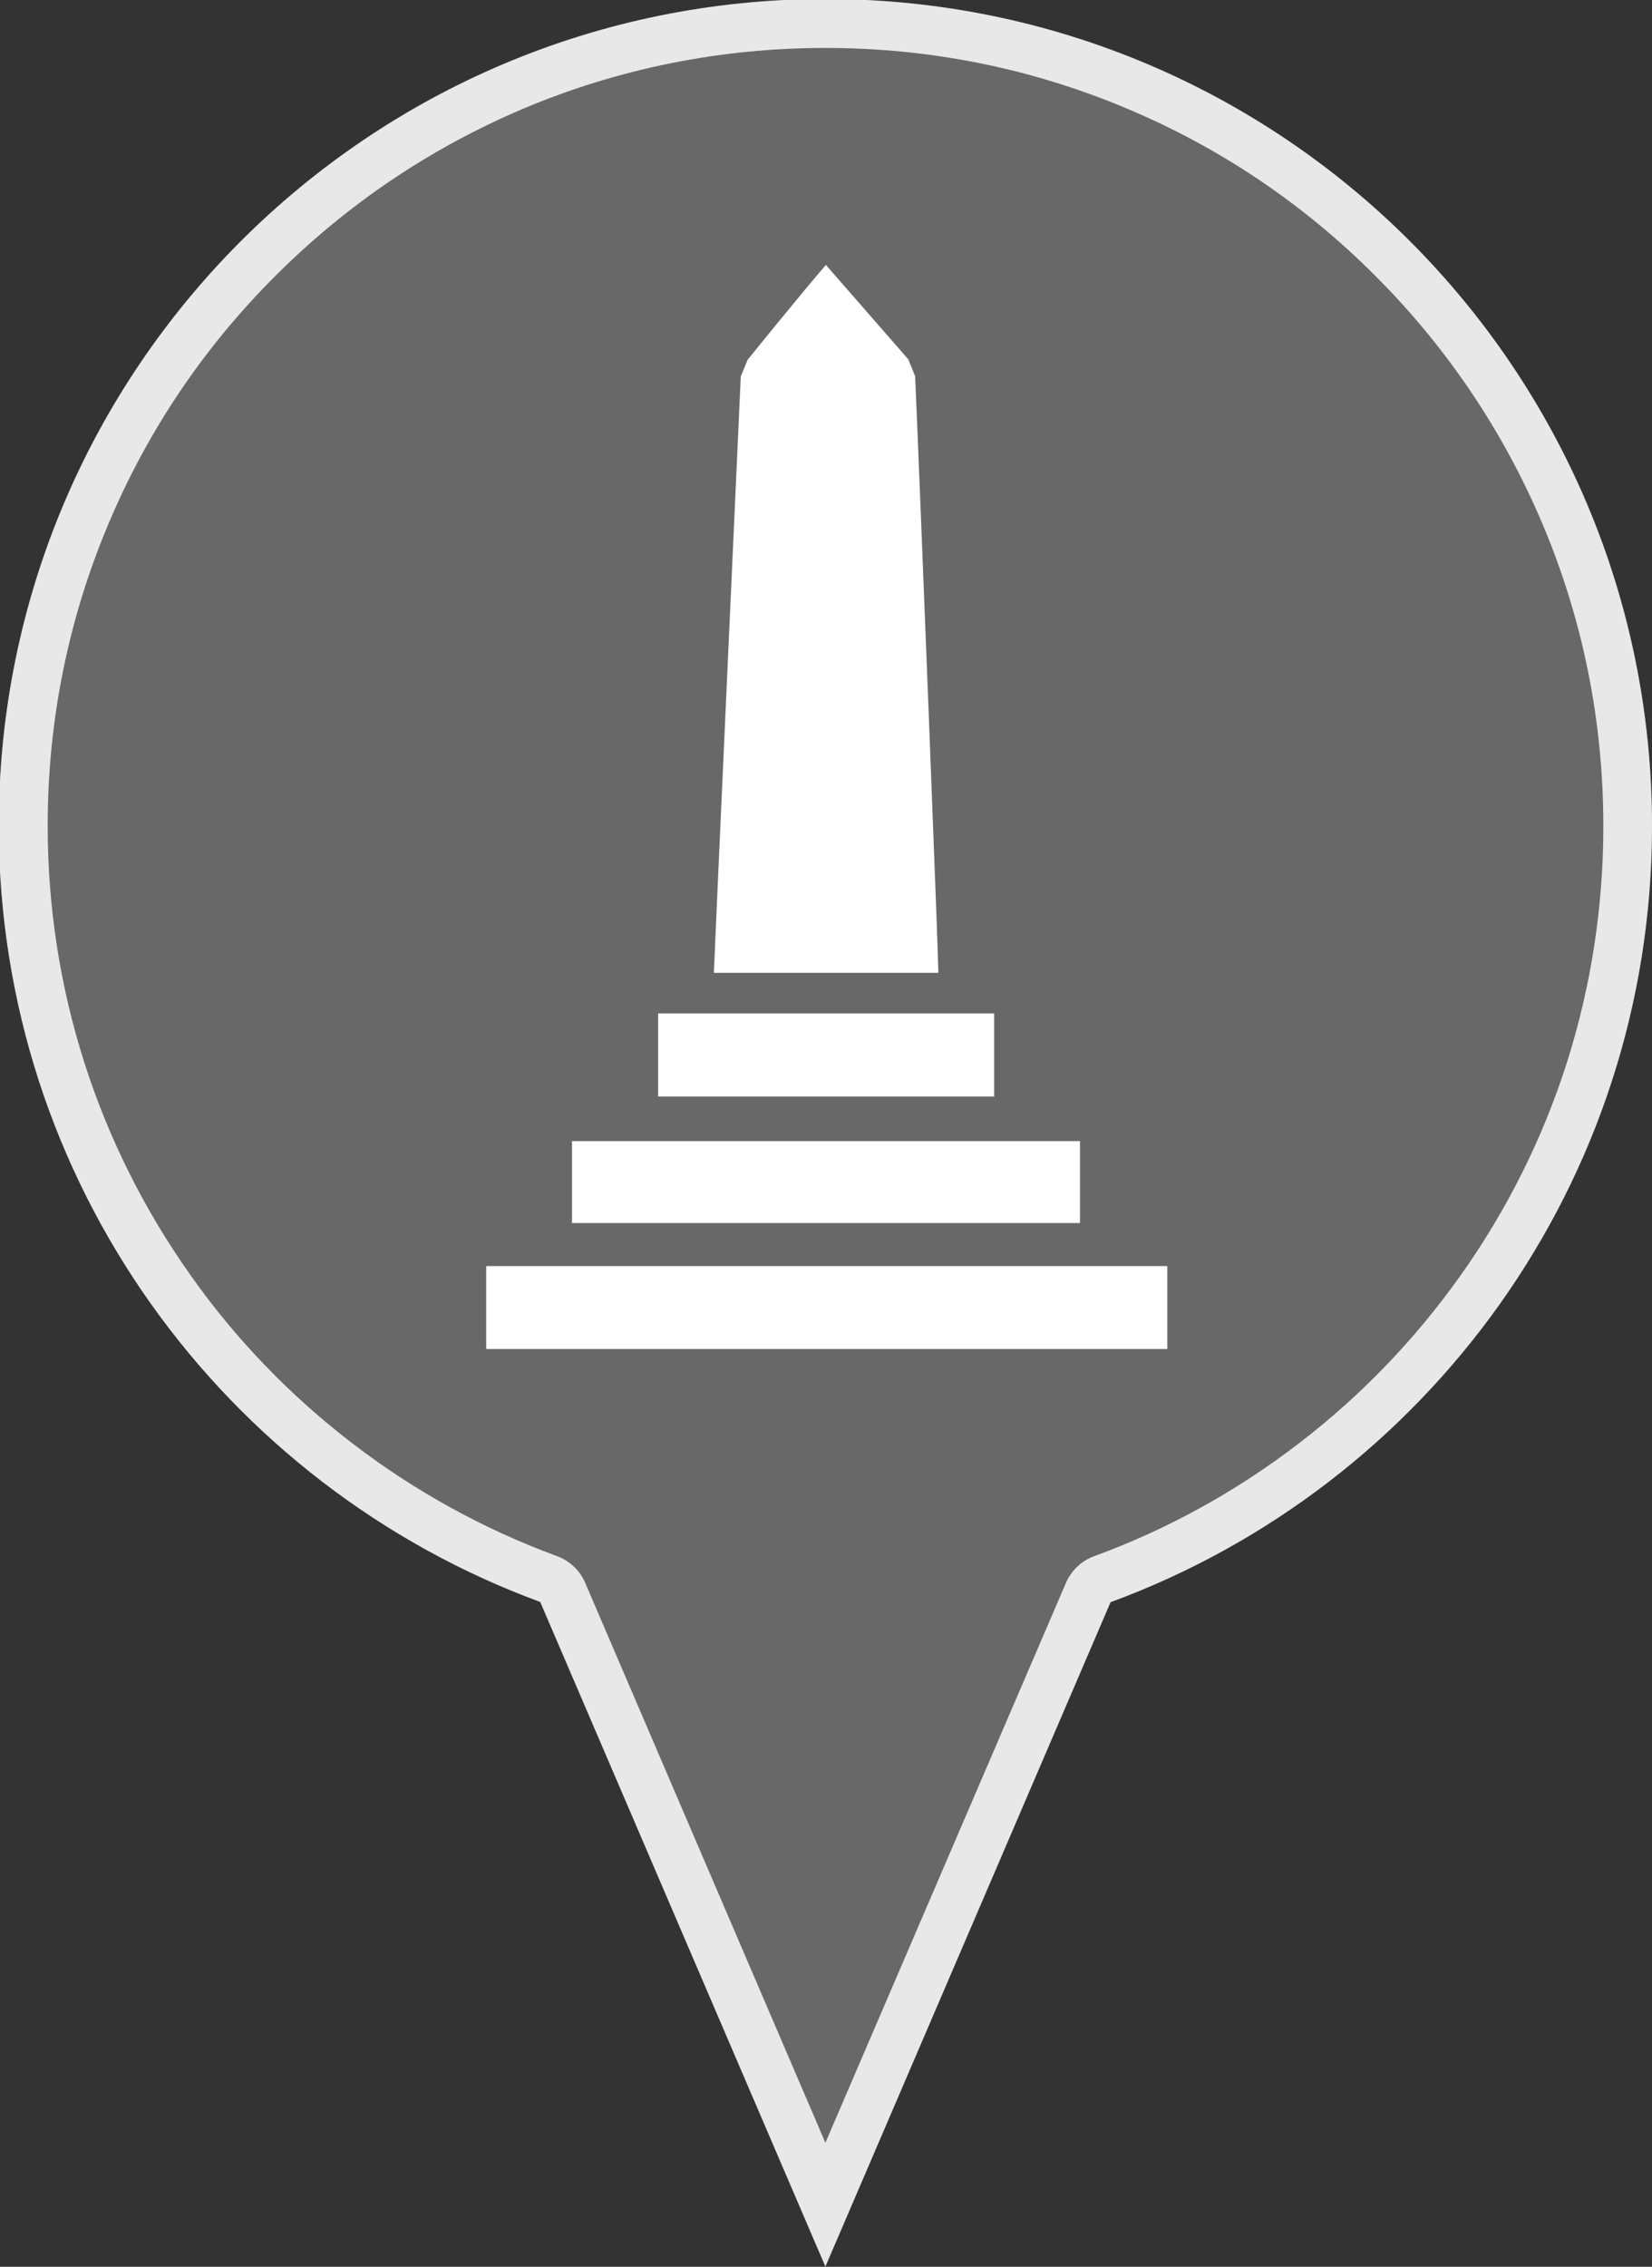 <?xml version="1.0" encoding="utf-8"?>
<!-- Generator: Adobe Illustrator 27.3.1, SVG Export Plug-In . SVG Version: 6.00 Build 0)  -->
<svg version="1.1" xmlns="http://www.w3.org/2000/svg" xmlns:xlink="http://www.w3.org/1999/xlink" x="0px" y="0px"
	 viewBox="0 0 675.5 926.7" style="enable-background:new 0 0 675.5 926.7;" xml:space="preserve">
<rect x="0" y="0" width="675.5" height="926.7" fill="#333333" stroke="none"/>
<style type="text/css">
	.st0{display:none;}
	.st1{display:inline;}
	.st2{fill-rule:evenodd;clip-rule:evenodd;fill:#201F1F;}
	.st3{display:inline;fill:#5D7263;}
	.st4{display:inline;opacity:0.85;}
	.st5{fill:#FFFFFF;}
	.st6{fill:#686868;}
	.st7{opacity:0.85;}
	.st8{display:inline;fill:#AD902F;}
	.st9{display:inline;fill:#B88782;}
	.st10{display:inline;fill:#6D3B26;}
	.st11{display:inline;fill:#20376E;}
	.st12{display:inline;fill:#38522D;}
</style>
<g id="Layer_1" class="st0">
	<g class="st1">
		<g>
			<path class="st2" d="M129.2,120l0.3,17.2l3,7.1l4.1,7.1l4.9,6.8l9.8,10.1l126.7,129l31.5,35.6L185,454.5l-2.2,0.7l-5.6-6.4
				l-7.9-11.2l-5.6-6.4l-4.2-3.8l-5.6,0.4l-3.8,2.2l-2.6,3.4v4.9l2.6,4.5l6.4,0.7l3.7,2.6l16.5,19.9l-15.4,21l-6,6.7l-7.5,7.5
				l-9,6.7c-13.2-0.4-17.7,1.6-24,7.5c-7.2,9-6.1,24.8,3,31.9c9.2,7.1,24.8,4.3,31.1-4.5c5.3-7.3,3-12.6,6.1-19.3l8.6-12.2
				l17.2-14.6l18-11.6l11.2,12.4l7.1,8.6l3.8,8.3l4.1,0.7l3.8-0.3l4.1-2.3l1.1-3.4l-0.7-5.2l-5.2-6.8l-5.6-4.1l-7.5-4.5l-5.2-5.2
				l-2.6-4.1l10.9-10.5l14.7-12.8l41.6-41.6l38.7-39l20.6-20.6l46.5,46.1l69.7,71.6l9.4,9l0.8,2.6l-0.8,3l-5.2,5.2l-6.7,4.5
				l-6.4,4.9l-5.6,4.5l-3.8,4.5l1.1,4.5l4.1,3l5.6,0.3l5.2-1.9l4.9-5.2l5.6-9.4l5.6-6l5.6-4.2l10.1,5.6l10.8,8.6l10.1,11.3
				l10.5,12.4l3.4,4.9l0.4,8.3l3,6.4l5.6,7.1l9.8,2.7h8.3l6.7-2.7l4.1-4.5l4.2-6l0.7-7.1l-2.6-10.1l-5.6-4.9l-4.9-3.4l-6-1.1
				l-6.7-1.5l-12.8-8.3l-13.1-15l-14.6-22.9l6-8.2l7.5-4.5l6.3-4.5l6-3.8l2.6-5.2l-1.1-5.6l-1.9-3.7l-3-1.1l-4.5,1.5l-4.1,3.8
				l-6.4,6.4l-4.5,6.3l-4.1,4.2l-5.2,4.1l-2.6-0.3l-33-34.5L408.1,384l-28.5-27.7l-21.7-24l43.5-44.6l48-46.9l46.1-44.3l25.5-23.2
				l9-10.9l8.3-12.8l3.8-9l0.3-7.1l0.7-8.2h-10.5l-10.5,3l-8.6,4.5l-9,7.1l-9,9l-34.1,35.2L334.6,308.3L275.8,249l-50.2-51.8
				l-37.1-36.7l-22.9-23.6l-8.6-6.8l-11.2-5.2l-8.6-2.6L129.2,120L129.2,120z"/>
		</g>
	</g>
</g>
<g id="Layer_2">
	<g id="civil_00000130637358006820459320000009182187731987454342_" class="st0">
		<path class="st3" d="M675.5,337.6c0-186.7-151.3-338-338-338s-338,151.3-338,338c0,145.7,92.2,269.8,221.4,317.3h0l116.6,271.7
			L454.1,655h0C583.4,607.5,675.5,483.3,675.5,337.6z"/>
		<g class="st4">
			<path class="st5" d="M337.5,19.6c42.9,0,84.6,8.4,123.8,25c37.9,16,71.9,38.9,101.1,68.2c29.2,29.2,52.1,63.2,68.2,101.1
				c16.6,39.2,25,80.8,25,123.8c0,66.4-20.2,130-58.5,183.9c-18.5,26-40.6,49-65.9,68.4c-25.5,19.6-53.7,35.2-83.8,46.2
				c-5.5,2-9.6,6.2-11.7,11.3L337.5,876l-98-228.4c-2-5.1-6.2-9.4-11.7-11.4c-30.1-11.1-58.3-26.6-83.8-46.2
				c-25.3-19.4-47.5-42.4-65.9-68.4C39.8,467.6,19.5,404,19.5,337.6c0-42.9,8.4-84.6,25-123.8c16-37.9,38.9-71.9,68.2-101.1
				c29.2-29.2,63.2-52.1,101.1-68.2C252.9,28,294.6,19.6,337.5,19.6 M337.5-0.4c-186.7,0-338,151.3-338,338
				c0,145.7,92.2,269.8,221.4,317.3h0l116.6,271.7L454.1,655h0c129.2-47.5,221.4-171.7,221.4-317.3C675.5,150.9,524.2-0.4,337.5-0.4
				L337.5-0.4z"/>
		</g>
	</g>
	<g id="othermemorial">
		<path class="st6" d="M675.5,337.6c0-186.7-151.3-338-338-338s-338,151.3-338,338c0,145.7,92.2,269.8,221.4,317.3h0l116.6,271.7
			L454.1,655h0C583.4,607.5,675.5,483.3,675.5,337.6z"/>
		<g class="st7">
			<path class="st5" d="M337.5,19.6c42.9,0,84.6,8.4,123.8,25c37.9,16,71.9,38.9,101.1,68.2c29.2,29.2,52.1,63.2,68.2,101.1
				c16.6,39.2,25,80.8,25,123.8c0,66.4-20.2,130-58.5,183.9c-18.5,26-40.6,49-65.9,68.4c-25.5,19.6-53.7,35.2-83.8,46.2
				c-5.5,2-9.6,6.2-11.7,11.3L337.5,876l-98-228.4c-2-5.1-6.2-9.4-11.7-11.4c-30.1-11.1-58.3-26.6-83.8-46.2
				c-25.3-19.4-47.5-42.4-65.9-68.4C39.8,467.6,19.5,404,19.5,337.6c0-42.9,8.4-84.6,25-123.8c16-37.9,38.9-71.9,68.2-101.1
				c29.2-29.2,63.2-52.1,101.1-68.2C252.9,28,294.6,19.6,337.5,19.6 M337.5-0.4c-186.7,0-338,151.3-338,338
				c0,145.7,92.2,269.8,221.4,317.3h0l116.6,271.7L454.1,655h0c129.2-47.5,221.4-171.7,221.4-317.3C675.5,150.9,524.2-0.4,337.5-0.4
				L337.5-0.4z"/>
		</g>
	</g>
	<g id="stainedglass" class="st0">
		<path class="st8" d="M675.5,337.6c0-186.7-151.3-338-338-338s-338,151.3-338,338c0,145.7,92.2,269.8,221.4,317.3h0l116.6,271.7
			L454.1,655h0C583.4,607.5,675.5,483.3,675.5,337.6z"/>
		<g class="st4">
			<path class="st5" d="M337.5,19.6c42.9,0,84.6,8.4,123.8,25c37.9,16,71.9,38.9,101.1,68.2c29.2,29.2,52.1,63.2,68.2,101.1
				c16.6,39.2,25,80.8,25,123.8c0,66.4-20.2,130-58.5,183.9c-18.5,26-40.6,49-65.9,68.4c-25.5,19.6-53.7,35.2-83.8,46.2
				c-5.5,2-9.6,6.2-11.7,11.3L337.5,876l-98-228.4c-2-5.1-6.2-9.4-11.7-11.4c-30.1-11.1-58.3-26.6-83.8-46.2
				c-25.3-19.4-47.5-42.4-65.9-68.4C39.8,467.6,19.5,404,19.5,337.6c0-42.9,8.4-84.6,25-123.8c16-37.9,38.9-71.9,68.2-101.1
				c29.2-29.2,63.2-52.1,101.1-68.2C252.9,28,294.6,19.6,337.5,19.6 M337.5-0.4c-186.7,0-338,151.3-338,338
				c0,145.7,92.2,269.8,221.4,317.3h0l116.6,271.7L454.1,655h0c129.2-47.5,221.4-171.7,221.4-317.3C675.5,150.9,524.2-0.4,337.5-0.4
				L337.5-0.4z"/>
		</g>
	</g>
	<g id="Plaque" class="st0">
		<path class="st9" d="M675.5,337.6c0-186.7-151.3-338-338-338s-338,151.3-338,338c0,145.7,92.2,269.8,221.4,317.3h0l116.6,271.7
			L454.1,655h0C583.4,607.5,675.5,483.3,675.5,337.6z"/>
		<g class="st4">
			<path class="st5" d="M337.5,19.6c42.9,0,84.6,8.4,123.8,25c37.9,16,71.9,38.9,101.1,68.2c29.2,29.2,52.1,63.2,68.2,101.1
				c16.6,39.2,25,80.8,25,123.8c0,66.4-20.2,130-58.5,183.9c-18.5,26-40.6,49-65.9,68.4c-25.5,19.6-53.7,35.2-83.8,46.2
				c-5.5,2-9.6,6.2-11.7,11.3L337.5,876l-98-228.4c-2-5.1-6.2-9.4-11.7-11.4c-30.1-11.1-58.3-26.6-83.8-46.2
				c-25.3-19.4-47.5-42.4-65.9-68.4C39.8,467.6,19.5,404,19.5,337.6c0-42.9,8.4-84.6,25-123.8c16-37.9,38.9-71.9,68.2-101.1
				c29.2-29.2,63.2-52.1,101.1-68.2C252.9,28,294.6,19.6,337.5,19.6 M337.5-0.4c-186.7,0-338,151.3-338,338
				c0,145.7,92.2,269.8,221.4,317.3h0l116.6,271.7L454.1,655h0c129.2-47.5,221.4-171.7,221.4-317.3C675.5,150.9,524.2-0.4,337.5-0.4
				L337.5-0.4z"/>
		</g>
	</g>
	<g id="funerary" class="st0">
		<path class="st10" d="M675.5,337.6c0-186.7-151.3-338-338-338s-338,151.3-338,338c0,145.7,92.2,269.8,221.4,317.3h0l116.6,271.7
			L454.1,655h0C583.4,607.5,675.5,483.3,675.5,337.6z"/>
		<g class="st4">
			<path class="st5" d="M337.5,19.6c42.9,0,84.6,8.4,123.8,25c37.9,16,71.9,38.9,101.1,68.2c29.2,29.2,52.1,63.2,68.2,101.1
				c16.6,39.2,25,80.8,25,123.8c0,66.4-20.2,130-58.5,183.9c-18.5,26-40.6,49-65.9,68.4c-25.5,19.6-53.7,35.2-83.8,46.2
				c-5.5,2-9.6,6.2-11.7,11.3L337.5,876l-98-228.4c-2-5.1-6.2-9.4-11.7-11.4c-30.1-11.1-58.3-26.6-83.8-46.2
				c-25.3-19.4-47.5-42.4-65.9-68.4C39.8,467.6,19.5,404,19.5,337.6c0-42.9,8.4-84.6,25-123.8c16-37.9,38.9-71.9,68.2-101.1
				c29.2-29.2,63.2-52.1,101.1-68.2C252.9,28,294.6,19.6,337.5,19.6 M337.5-0.4c-186.7,0-338,151.3-338,338
				c0,145.7,92.2,269.8,221.4,317.3h0l116.6,271.7L454.1,655h0c129.2-47.5,221.4-171.7,221.4-317.3C675.5,150.9,524.2-0.4,337.5-0.4
				L337.5-0.4z"/>
		</g>
	</g>
	<g id="boards" class="st0">
		<path class="st11" d="M675.5,337.6c0-186.7-151.3-338-338-338s-338,151.3-338,338c0,145.7,92.2,269.8,221.4,317.3h0l116.6,271.7
			L454.1,655h0C583.4,607.5,675.5,483.3,675.5,337.6z"/>
		<g class="st4">
			<path class="st5" d="M337.5,19.6c42.9,0,84.6,8.4,123.8,25c37.9,16,71.9,38.9,101.1,68.2c29.2,29.2,52.1,63.2,68.2,101.1
				c16.6,39.2,25,80.8,25,123.8c0,66.4-20.2,130-58.5,183.9c-18.5,26-40.6,49-65.9,68.4c-25.5,19.6-53.7,35.2-83.8,46.2
				c-5.5,2-9.6,6.2-11.7,11.3L337.5,876l-98-228.4c-2-5.1-6.2-9.4-11.7-11.4c-30.1-11.1-58.3-26.6-83.8-46.2
				c-25.3-19.4-47.5-42.4-65.9-68.4C39.8,467.6,19.5,404,19.5,337.6c0-42.9,8.4-84.6,25-123.8c16-37.9,38.9-71.9,68.2-101.1
				c29.2-29.2,63.2-52.1,101.1-68.2C252.9,28,294.6,19.6,337.5,19.6 M337.5-0.4c-186.7,0-338,151.3-338,338
				c0,145.7,92.2,269.8,221.4,317.3h0l116.6,271.7L454.1,655h0c129.2-47.5,221.4-171.7,221.4-317.3C675.5,150.9,524.2-0.4,337.5-0.4
				L337.5-0.4z"/>
		</g>
	</g>
	<g id="battlefields" class="st0">
		<path class="st12" d="M675.5,337.6c0-186.7-151.3-338-338-338s-338,151.3-338,338c0,145.7,92.2,269.8,221.4,317.3h0l116.6,271.7
			L454.1,655h0C583.4,607.5,675.5,483.3,675.5,337.6z"/>
		<g class="st4">
			<path class="st5" d="M337.5,19.6c42.9,0,84.6,8.4,123.8,25c37.9,16,71.9,38.9,101.1,68.2c29.2,29.2,52.1,63.2,68.2,101.1
				c16.6,39.2,25,80.8,25,123.8c0,66.4-20.2,130-58.5,183.9c-18.5,26-40.6,49-65.9,68.4c-25.5,19.6-53.7,35.2-83.8,46.2
				c-5.5,2-9.6,6.2-11.7,11.3L337.5,876l-98-228.4c-2-5.1-6.2-9.4-11.7-11.4c-30.1-11.1-58.3-26.6-83.8-46.2
				c-25.3-19.4-47.5-42.4-65.9-68.4C39.8,467.6,19.5,404,19.5,337.6c0-42.9,8.4-84.6,25-123.8c16-37.9,38.9-71.9,68.2-101.1
				c29.2-29.2,63.2-52.1,101.1-68.2C252.9,28,294.6,19.6,337.5,19.6 M337.5-0.4c-186.7,0-338,151.3-338,338
				c0,145.7,92.2,269.8,221.4,317.3h0l116.6,271.7L454.1,655h0c129.2-47.5,221.4-171.7,221.4-317.3C675.5,150.9,524.2-0.4,337.5-0.4
				L337.5-0.4z"/>
		</g>
	</g>
	<g>
		<path class="st5" d="M374.2,153.8l-2.8-6.9l-33.7-38.6c-11.6,13.5-32,38.8-32,38.8l-2.8,6.8c-0.9,19.7-11,241.6-11,243.8
			c31,0,61.3,0,91.8,0C383.7,391.4,376.5,206.9,374.2,153.8z"/>
		<path class="st5" d="M198.8,517.6c0,11.6,0,22.7,0,33.9c93,0,185.7,0,278.5,0c0-11.4,0-22.4,0-33.9
			C384.1,517.6,291.5,517.6,198.8,517.6z"/>
		<path class="st5" d="M441.6,466.5c-69.2,0-138.3,0-207.7,0c0,11.3,0,22.4,0,33.5c69.4,0,138.4,0,207.7,0
			C441.6,488.7,441.6,477.9,441.6,466.5z"/>
		<path class="st5" d="M406.5,414.3c-45.8,0-91.4,0-137.4,0c0,11.5,0,22.6,0,34c45.9,0,91.4,0,137.4,0
			C406.5,436.7,406.5,425.7,406.5,414.3z"/>
	</g>
</g>
</svg>
